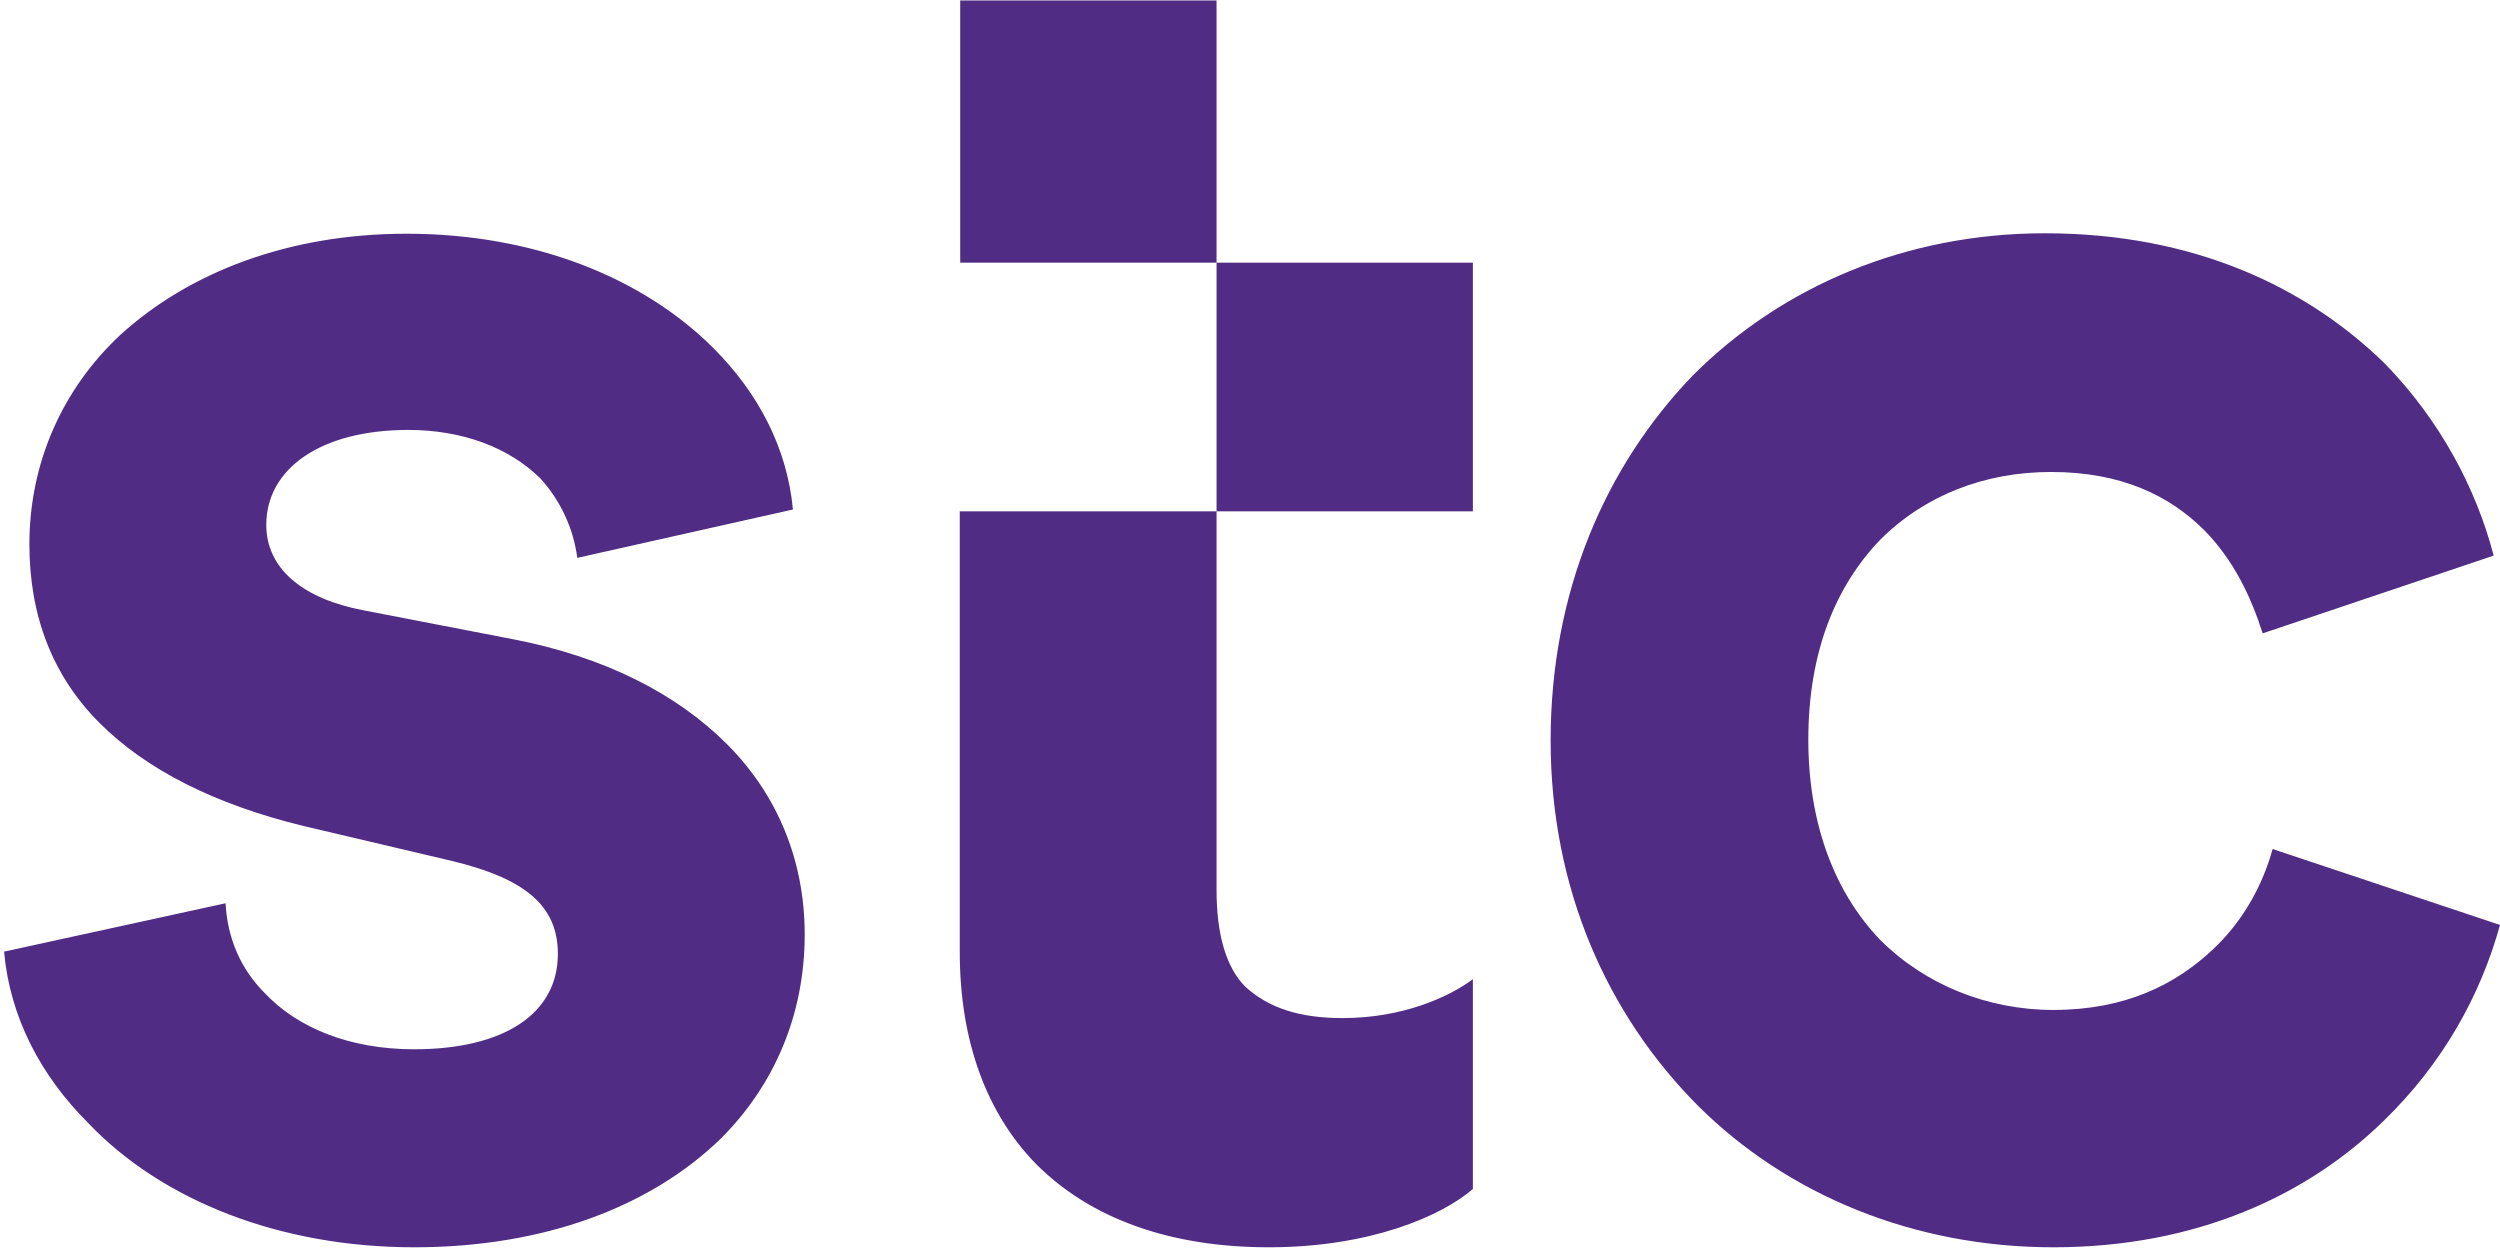 <svg width="553" height="276" viewBox="0 0 553 276" fill="none" xmlns="http://www.w3.org/2000/svg">
<path d="M91.6 275.9C120.4 275.9 144 266.9 159.5 251.8C171.1 240.2 178 224.7 178 206.7C178 190.4 172 175.8 160.8 164.6C149.6 153.4 133.7 145.3 113.5 141.4L80.4 135C66.7 132.4 58.9 125.6 58.9 116.1C58.9 103.7 70.9 95.1 90.3 95.1C102.3 95.1 112.6 99 119.5 105.8C123.8 110.5 126.8 116.6 127.7 123.4L175.4 112.7C174.1 99 167.7 86.9 157.8 77C142.3 61.5 118.3 51.7 89.9 51.7C63.7 51.7 41.8 60.3 26.7 74C13.8 86 6.5 102.4 6.5 120.4C6.5 136.3 11.7 149.6 22 159.9C32.3 170.2 47.4 177.9 67.1 182.7L99.8 190.4C116.1 194.3 123.4 200.3 123.4 211C123.4 224.3 111.4 232.1 91.6 232.1C77.4 232.1 65.8 227.4 58.5 219.6C53.3 214.4 50.3 207.6 49.9 199.8L0.9 210.5C2.2 225.1 9.1 238 19.4 248.3C35.8 265.6 62 275.9 91.6 275.9ZM454.2 275.9C486 275.9 510.5 264.3 527.2 248C540.5 235.1 548.7 220.1 553 204.6L502.7 187.8C500.6 195.5 496.3 203.7 489.4 210.1C481.2 217.8 470.1 223.4 454.2 223.4C439.6 223.4 425.8 217.8 415.9 207.9C406 197.6 400 182.5 400 163.6C400 144.3 406 129.7 415.9 119.4C425.8 109.5 439.1 104.4 453.7 104.4C469.2 104.4 479.9 109.6 487.6 117.3C494 123.8 497.9 131.9 500.5 140.1L551.6 122.9C547.7 107.9 539.6 92.8 527.5 80.4C510.3 63.6 485.4 51.6 452.3 51.6C421.8 51.6 394.3 63.2 374.5 83C355 103.2 343 131.1 343 163.8C343 196.5 355.5 224.4 375.6 244.6C395.4 264.3 423.3 275.9 454.2 275.9ZM280.7 275.9C303 275.9 318.9 269 325.8 263V216.6C320.6 220.5 310.3 225.2 297 225.2C287.5 225.2 280.7 223 275.5 218.3C271.2 214 269.1 206.7 269.1 196.8V0.1H212.4V58.1H325.8V113.1H212.3V210.6C212.3 230.4 218.3 246.3 229.1 257.4C241.1 269.5 258.7 275.9 280.7 275.9Z" fill="#502C84"/>
</svg>
